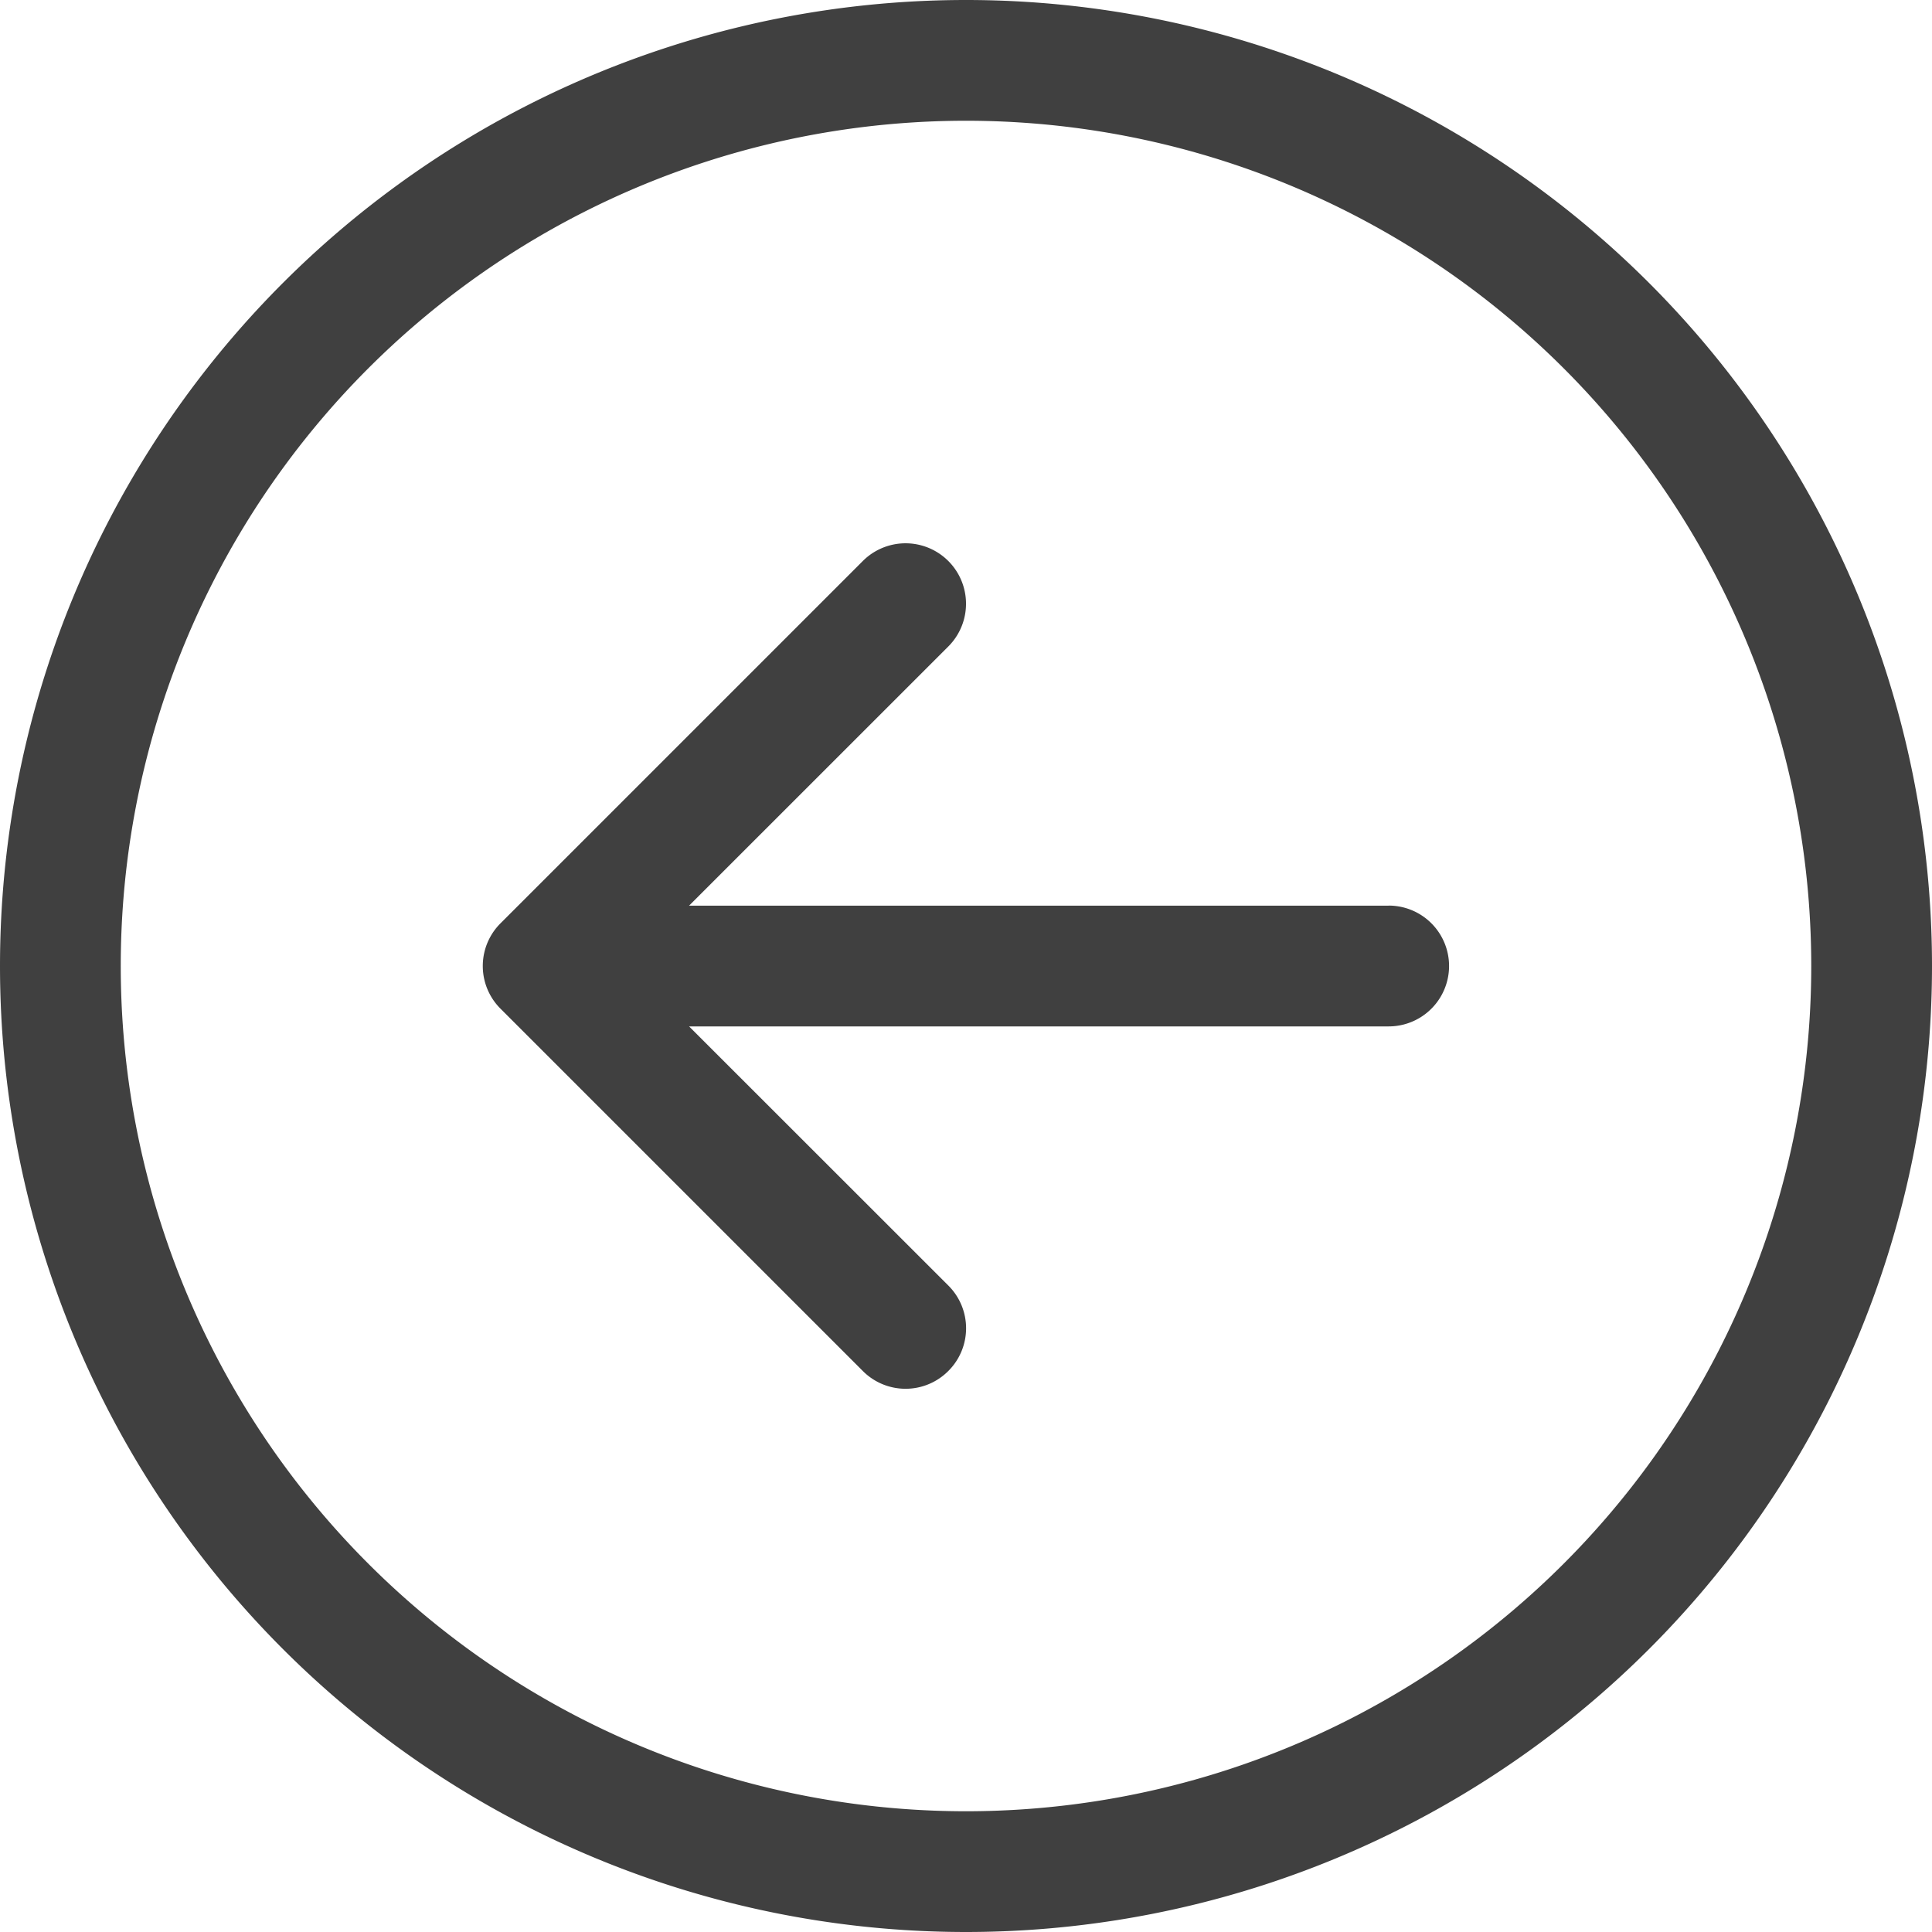 <svg xmlns="http://www.w3.org/2000/svg" width="30" height="30" fill="none"><g clip-path="url(#a)"><path fill="#404040" fill-rule="evenodd" d="M28.125 15a13.125 13.125 0 1 1-26.25 0 13.125 13.125 0 0 1 26.25 0ZM0 15a15 15 0 1 0 30 0 15 15 0 0 0-30 0Zm21.563-.938a.938.938 0 0 1 0 1.876H10.7l4.025 4.023a.936.936 0 0 1 0 1.328.936.936 0 0 1-1.327 0l-5.625-5.625a.936.936 0 0 1 0-1.328l5.625-5.625a.938.938 0 1 1 1.327 1.328l-4.025 4.024h10.861Z" clip-rule="evenodd"/></g><defs><clipPath id="a"><path fill="#fff" d="M0 0h30v30H0z"/></clipPath></defs></svg>